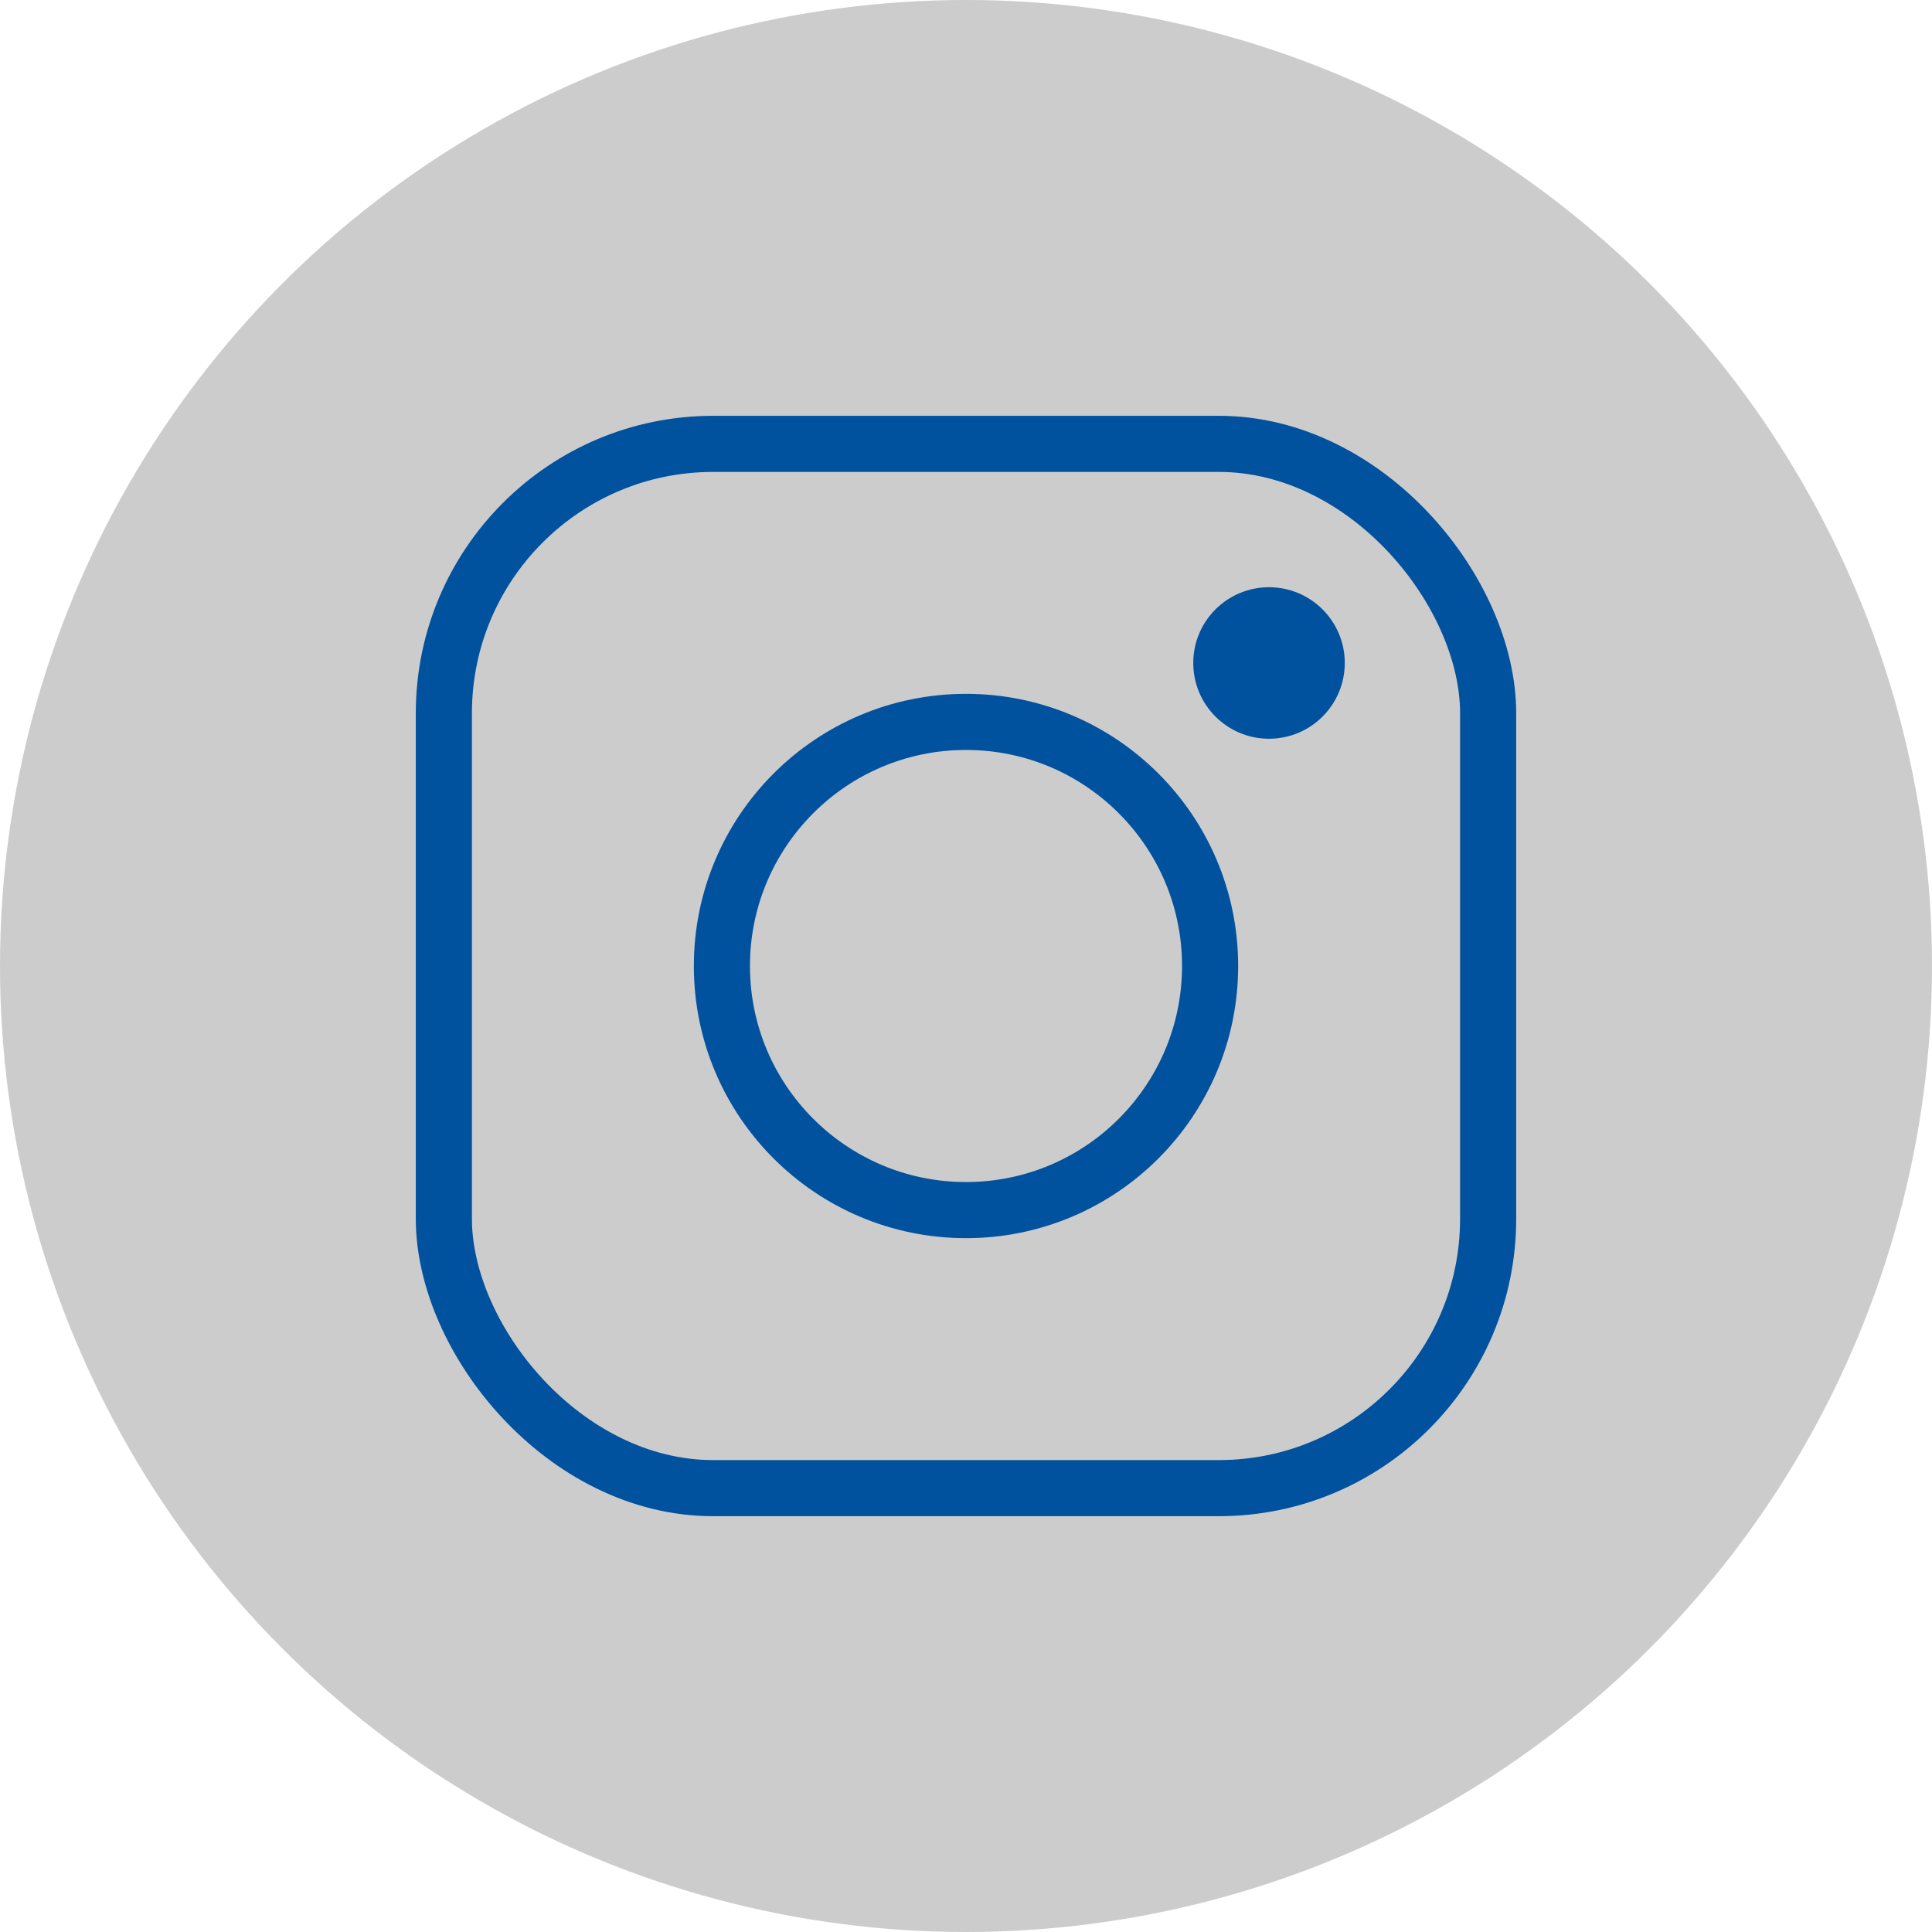<svg xmlns="http://www.w3.org/2000/svg" viewBox="0 0 68.86 68.86"><defs><style>.cls-1{fill:#ccc;}.cls-2{fill:none;stroke:#00519e;stroke-miterlimit:10;stroke-width:2px;}.cls-3{fill:#00519e;}</style></defs><title>ins</title><g id="レイヤー_2" data-name="レイヤー 2"><g id="レイヤー_1-2" data-name="レイヤー 1"><circle class="cls-1" cx="34.43" cy="34.43" r="34.43"/><rect class="cls-2" x="15.82" y="15.82" width="37.22" height="37.22" rx="9.6" ry="9.6"/><circle class="cls-2" cx="34.43" cy="34.43" r="8.7"/><circle class="cls-3" cx="45.23" cy="23.63" r="2.7"/></g></g></svg>